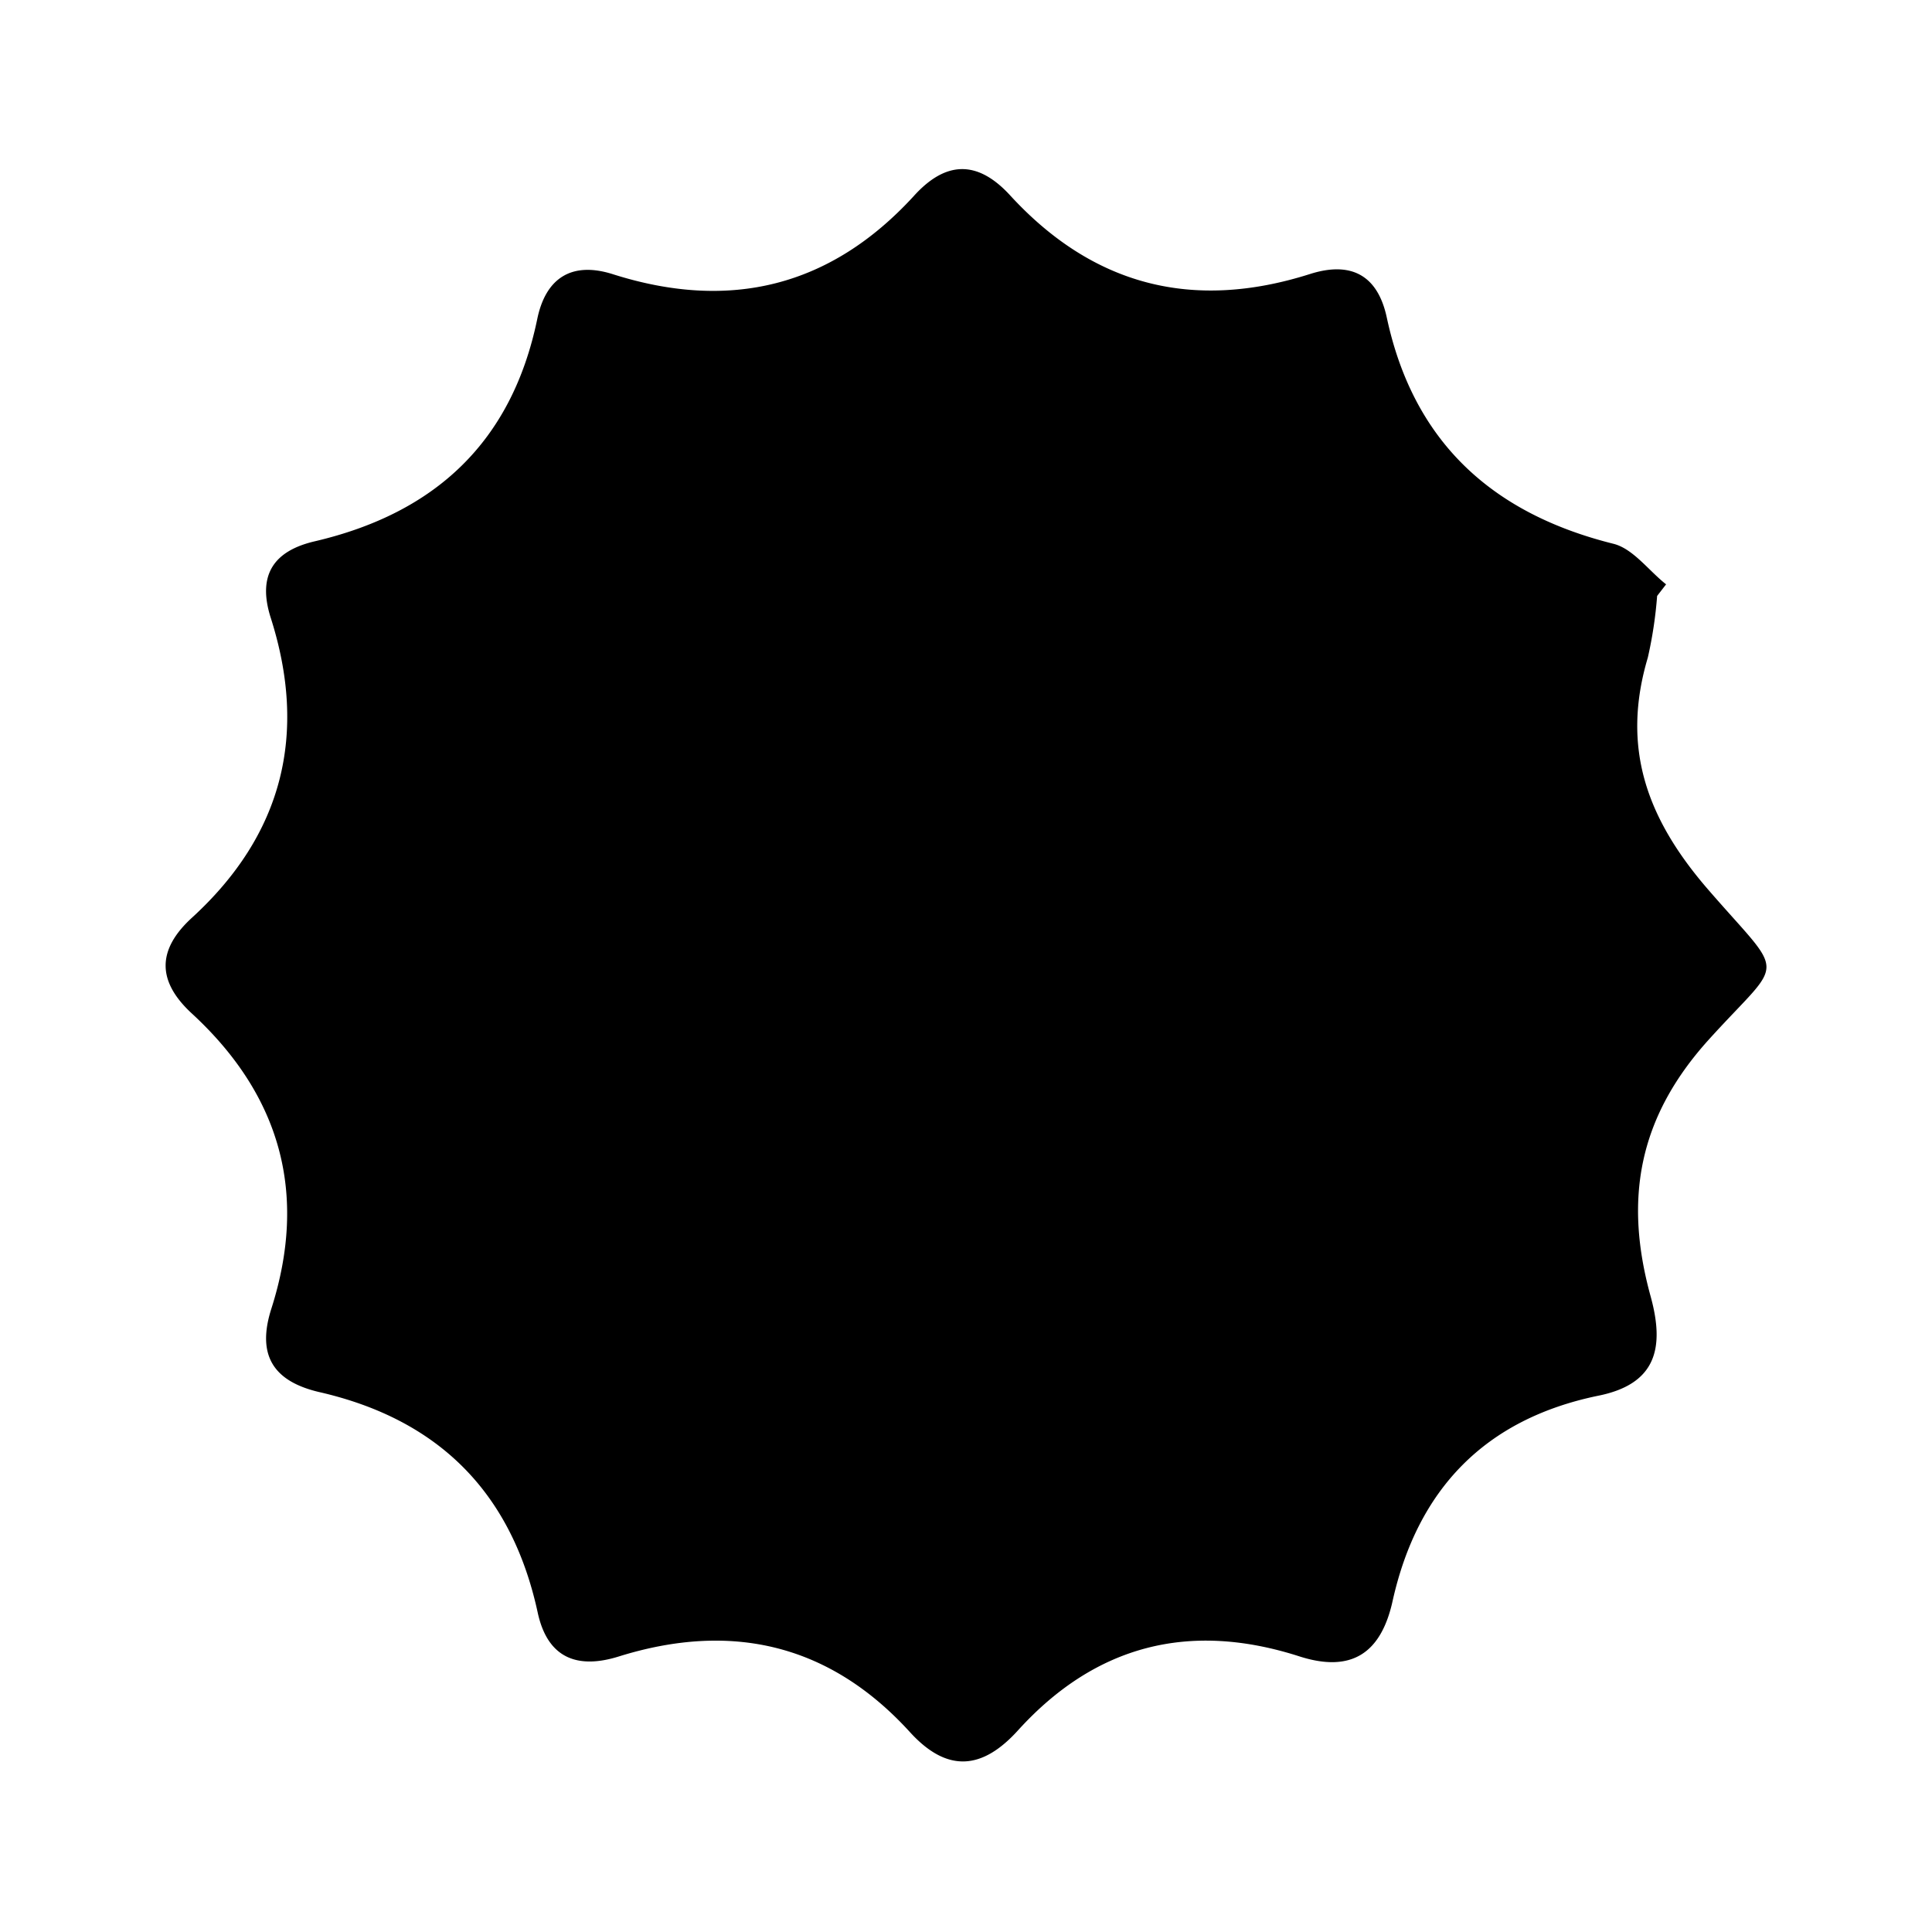 <svg xmlns="http://www.w3.org/2000/svg" viewBox="0 0 110 110"><g id="Layer_2" data-name="Layer 2"><path d="M94.35,33.93a24,24,0,0,1-.53,3.51c-1.52,5.11-.08,9.14,3.41,13.18,4.5,5.2,4.39,3.79.08,8.55-4.09,4.51-4.83,9.2-3.33,14.64.81,2.94.32,5-3,5.66-6.43,1.33-10.27,5.32-11.69,11.68-.66,3-2.36,4.11-5.33,3.15-6.24-2-11.59-.64-16,4.22-2,2.21-4,2.47-6.16.09-4.56-5-10.14-6.3-16.56-4.3-2.36.74-4.07.11-4.63-2.52C29.13,85,25,80.82,18.18,79.26c-2.61-.61-3.58-2.09-2.73-4.75,2.09-6.55.52-12.15-4.52-16.8-2-1.84-2-3.63,0-5.46,5.17-4.73,6.6-10.46,4.48-17.09-.76-2.4.15-3.79,2.51-4.34,6.85-1.6,11.22-5.65,12.67-12.66.49-2.37,2-3.29,4.33-2.54,6.63,2.1,12.36.72,17.1-4.45,1.8-2,3.61-2.09,5.48-.06,4.73,5.16,10.42,6.61,17.09,4.49,2.27-.72,3.84,0,4.37,2.49,1.52,7.08,6,11.15,12.9,12.87,1.12.28,2,1.52,3,2.31Z"/></g></svg>